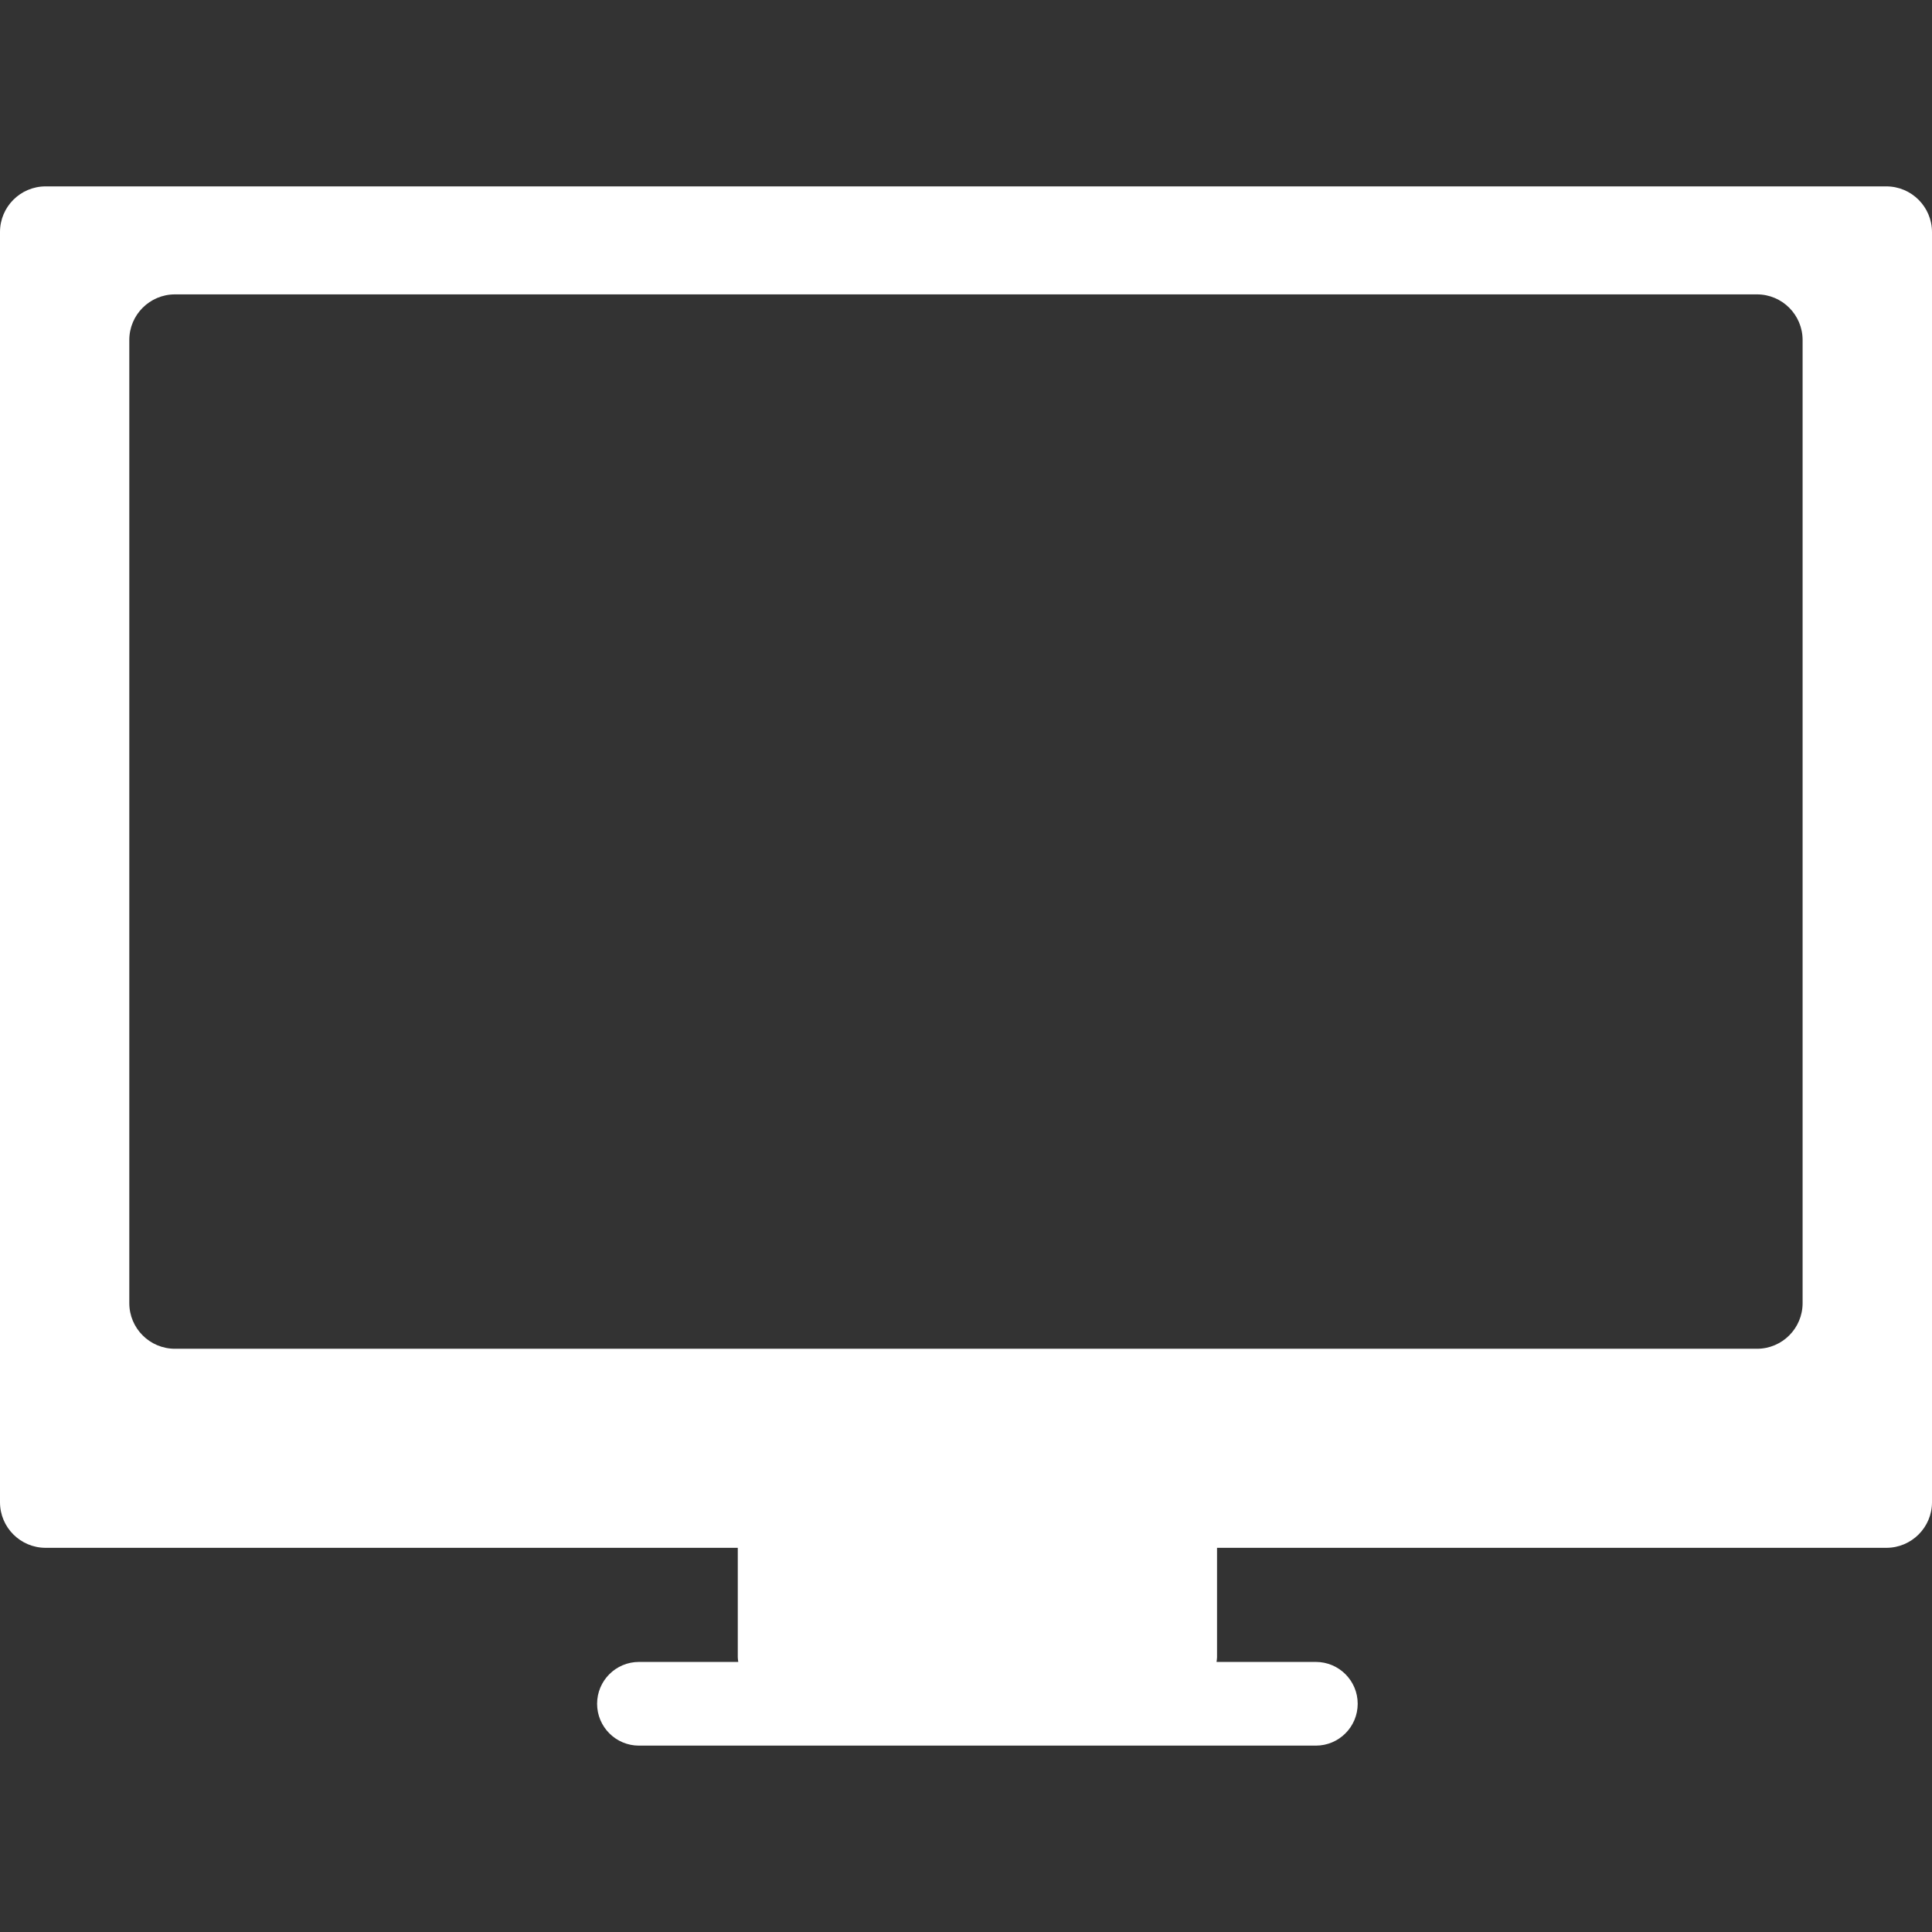 <svg version="1.1" xmlns="http://www.w3.org/2000/svg" xmlns:xlink="http://www.w3.org/1999/xlink" viewBox="0 0 452.388 452.388" xml:space="preserve"><rect x="0" y="0" width="452.388" height="452.388" fill="#333333" stroke="none"/><g><g ><path fill="#fff" d="M441.677,43.643H10.687C4.785,43.643,0,48.427,0,54.329v297.425c0,5.898,4.785,10.676,10.687,10.676h162.069v25.631c0,0.38,0.074,0.722,0.112,1.089h-23.257c-5.407,0-9.796,4.389-9.796,9.795c0,5.408,4.389,9.801,9.796,9.801h158.506c5.406,0,9.795-4.389,9.795-9.801c0-5.406-4.389-9.795-9.795-9.795h-23.256c0.032-0.355,0.115-0.709,0.115-1.089V362.43H441.7c5.898,0,10.688-4.782,10.688-10.676V54.329C452.37,48.427,447.589,43.643,441.677,43.643z M422.089,305.133c0,5.903-4.784,10.687-10.683,10.687H40.96c-5.898,0-10.684-4.783-10.684-10.687V79.615c0-5.898,4.786-10.684,10.684-10.684h370.446c5.898,0,10.683,4.785,10.683,10.684V305.133z"/></g></g></svg>